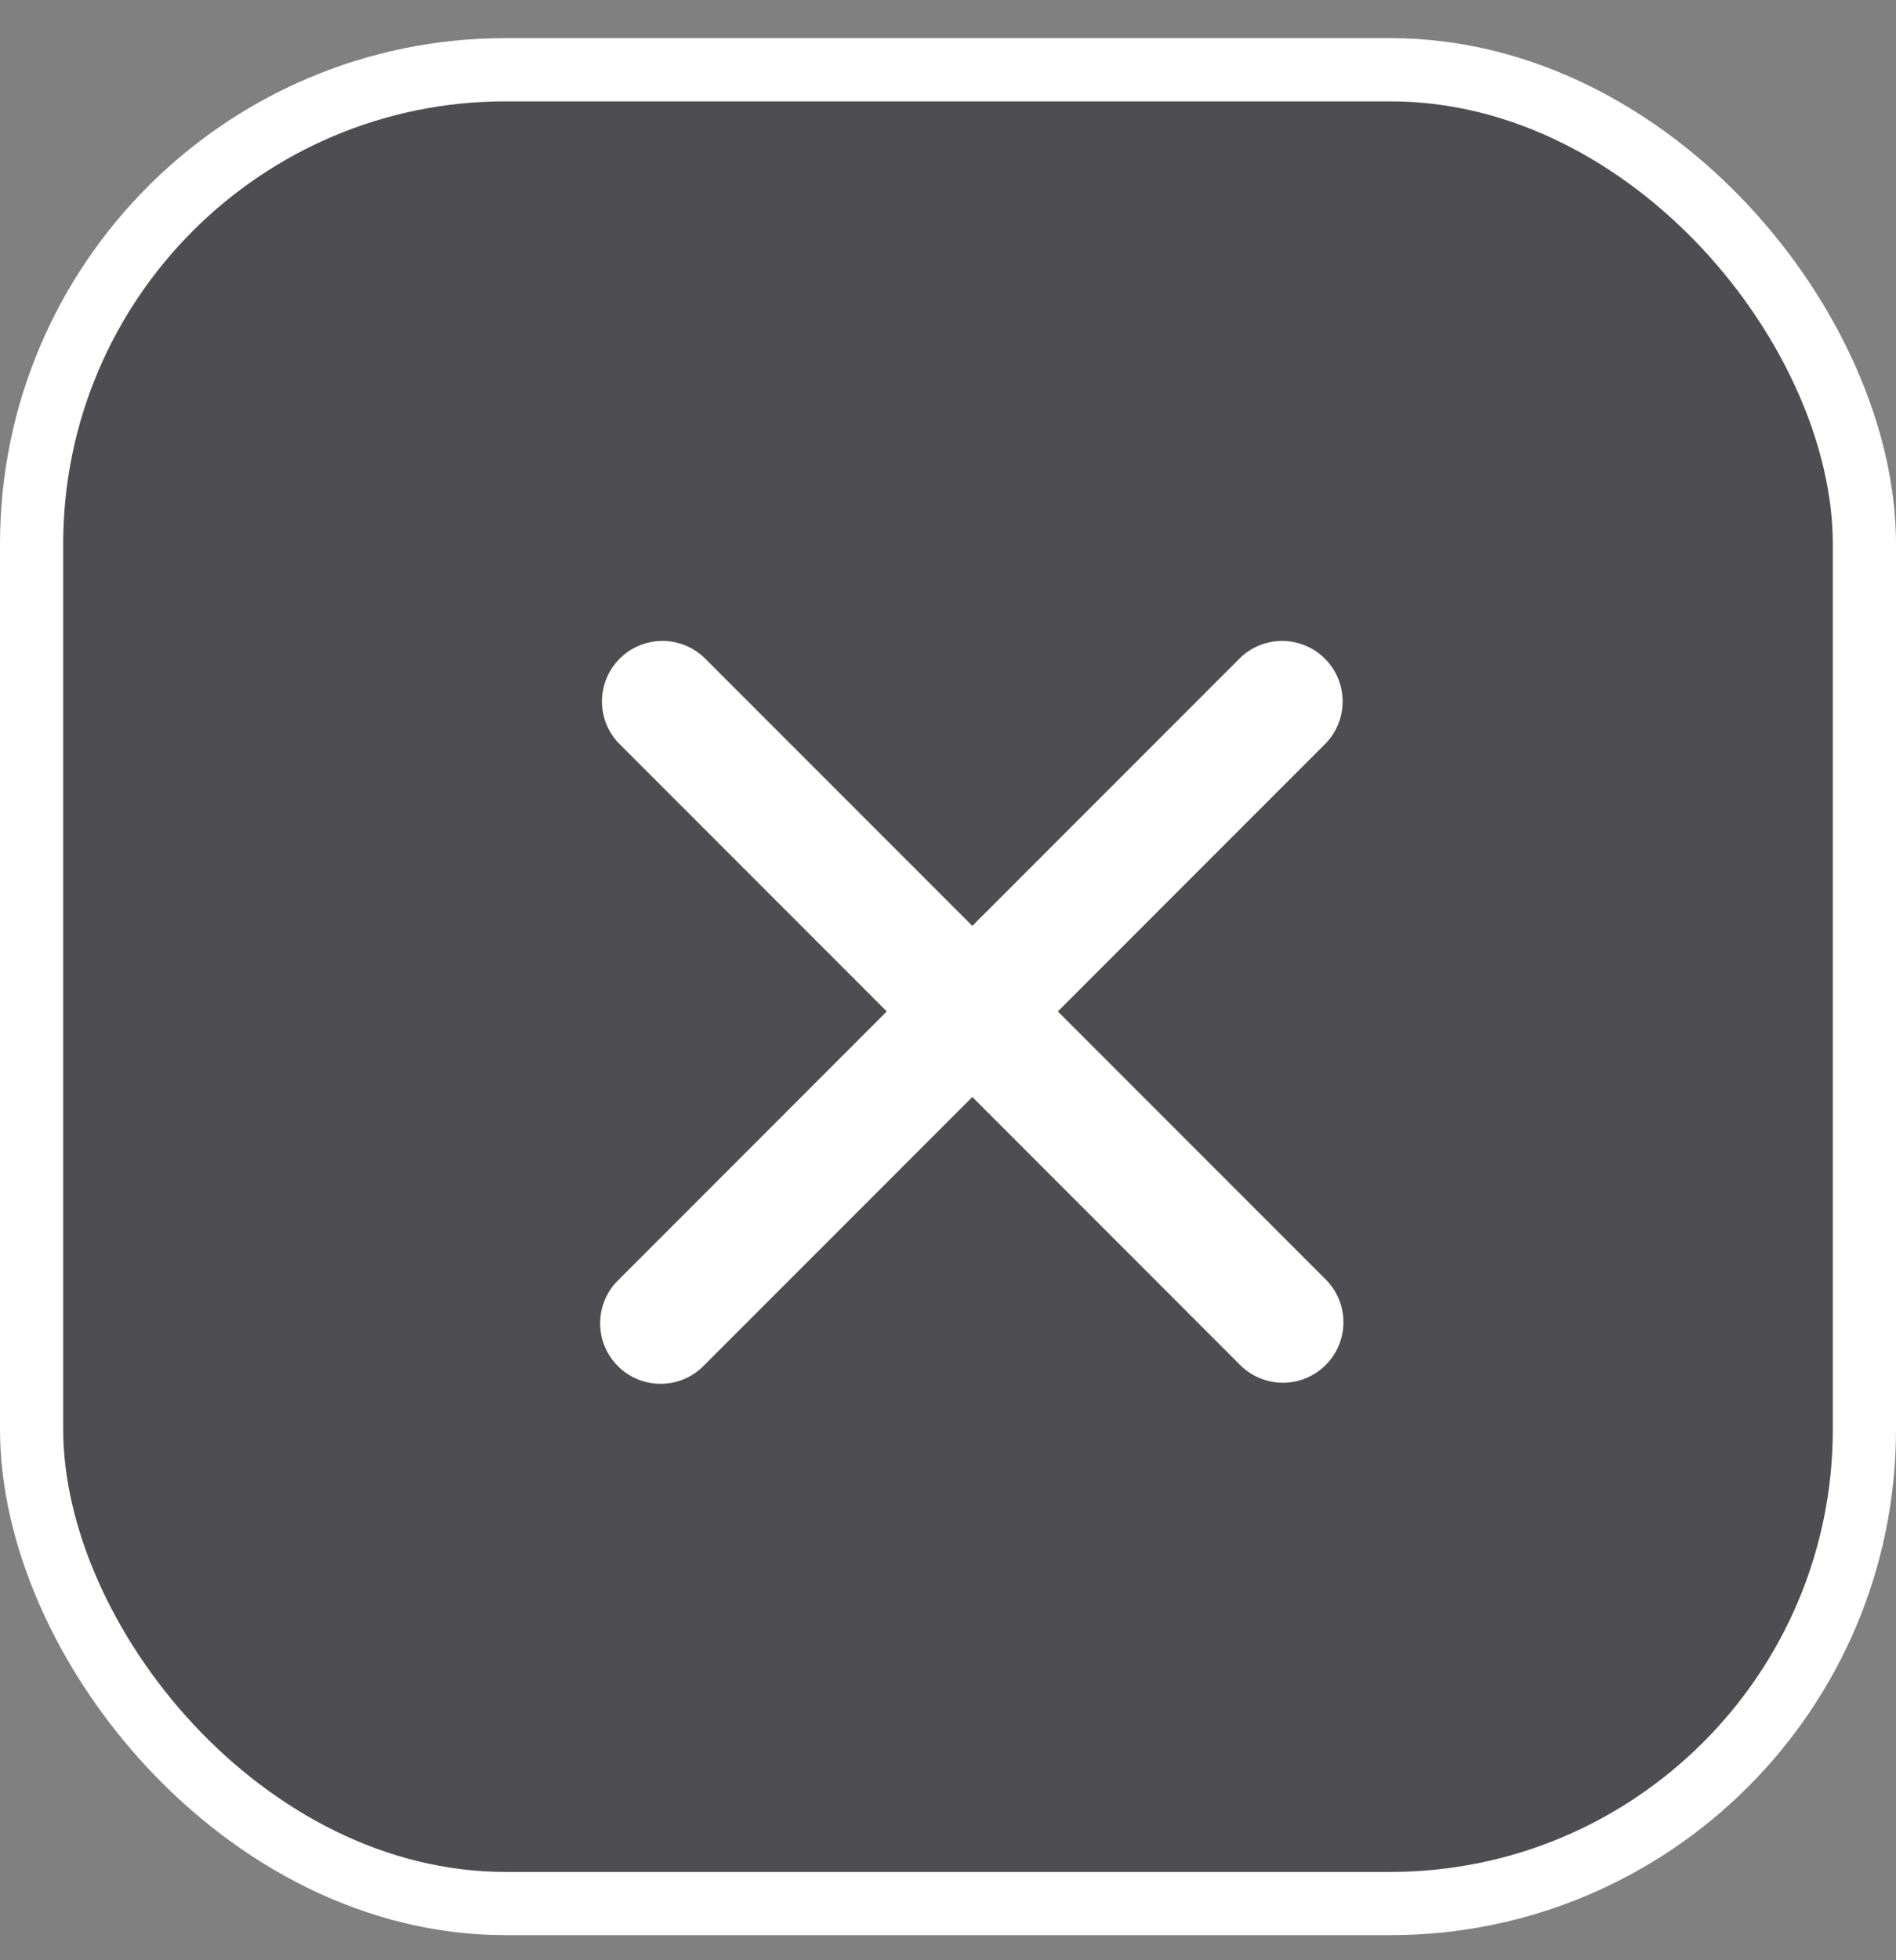 <svg width="30" height="31" fill="none" xmlns="http://www.w3.org/2000/svg"><rect width="100%" height="100%" fill="#808080" stroke="none"/><rect x=".5" y="1.103" width="29" height="29" rx="7.5" fill="#1A1B24" fill-opacity=".5"/><path fill-rule="evenodd" clip-rule="evenodd" d="M11.142 10.4a.957.957 0 0 0-1.353 1.353l4.242 4.242-4.238 4.239a.957.957 0 1 0 1.353 1.353l4.239-4.239 4.238 4.239a.957.957 0 1 0 1.353-1.354l-4.238-4.238 4.242-4.242a.957.957 0 0 0-1.353-1.353l-4.242 4.242-4.243-4.243Z" fill="#fff"/><rect x=".5" y="1.103" width="29" height="29" rx="7.5" stroke="#fff"/></svg>